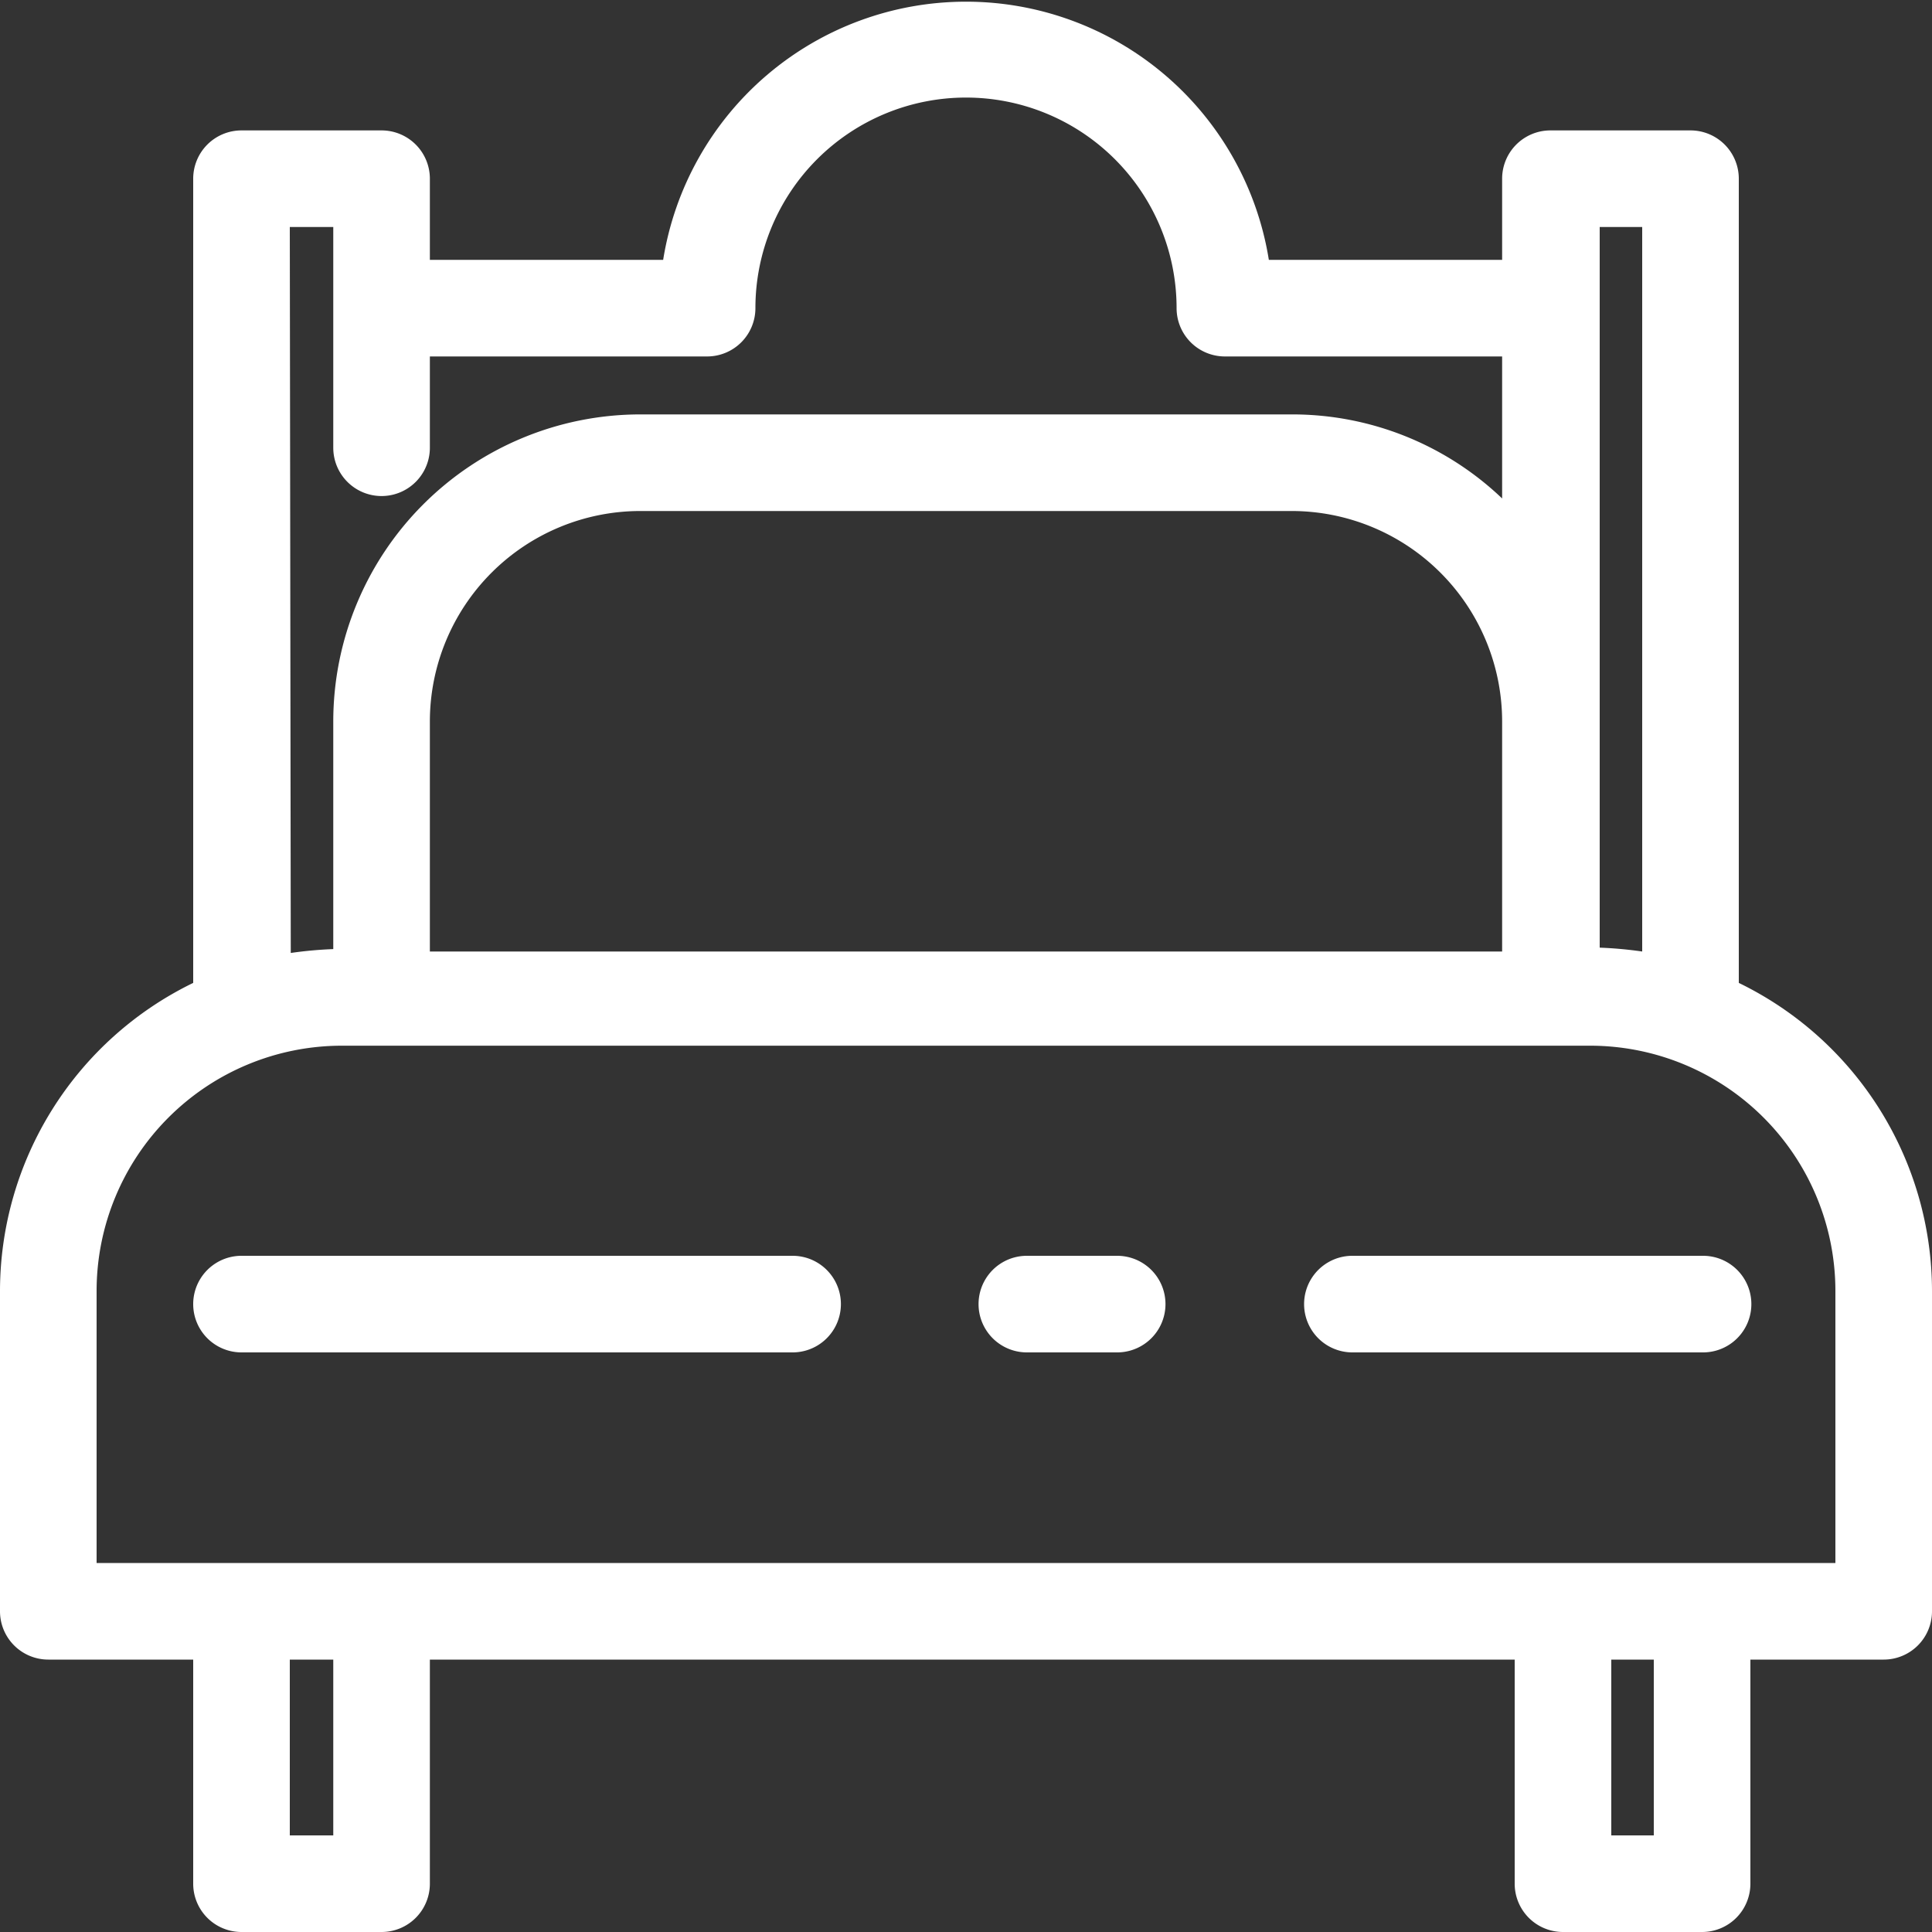 <svg xmlns="http://www.w3.org/2000/svg" viewBox="0 0 40 40"><rect x="0" y="0" width="40" height="40" fill="#333333" stroke="none"/><g fill="#fff"><path d="M36,20.35V3.7a1,1,0,0,0-1-1H32.1a1,1,0,0,0-1,1V5.38H26.27a6.35,6.35,0,0,0-12.54,0H8.9V3.7a1,1,0,0,0-1-1H5a1,1,0,0,0-1,1V20.35a7.1,7.1,0,0,0-4,6.38v6.63a1,1,0,0,0,1,1H4V39a1,1,0,0,0,1,1H7.9a1,1,0,0,0,1-1V34.36H31.36V39a1,1,0,0,0,1,1h2.88a1,1,0,0,0,1-1V34.36H39a1,1,0,0,0,1-1V26.73A7.1,7.1,0,0,0,36,20.35ZM33.1,4.7H34v15a8.46,8.46,0,0,0-.88-.08V4.7Zm-2,15H8.9V14.94a4.36,4.36,0,0,1,4.35-4.36h13.5a4.36,4.36,0,0,1,4.35,4.36ZM6,4.7H6.9V9.27a1,1,0,0,0,2,0V7.38h5.74a1,1,0,0,0,1-1,4.36,4.36,0,0,1,8.72,0,1,1,0,0,0,1,1H31.1v2.94a6.29,6.29,0,0,0-4.35-1.74H13.25A6.36,6.36,0,0,0,6.9,14.94v4.71a8.46,8.46,0,0,0-.88.08ZM6.9,38H6V34.36H6.9Zm27.34,0h-.88V34.36h.88ZM38,32.36H2V26.73a5.08,5.08,0,0,1,5.08-5.08H32.92A5.08,5.08,0,0,1,38,26.73Z"/><path d="M16.41,26H5a1,1,0,1,0,0,2H16.41a1,1,0,0,0,0-2Z"/><path d="M35.24,26H28a1,1,0,0,0,0,2h7.26a1,1,0,0,0,0-2Z"/><path d="M23.13,26H21.26a1,1,0,0,0,0,2h1.87a1,1,0,0,0,0-2Z"/></g></svg>